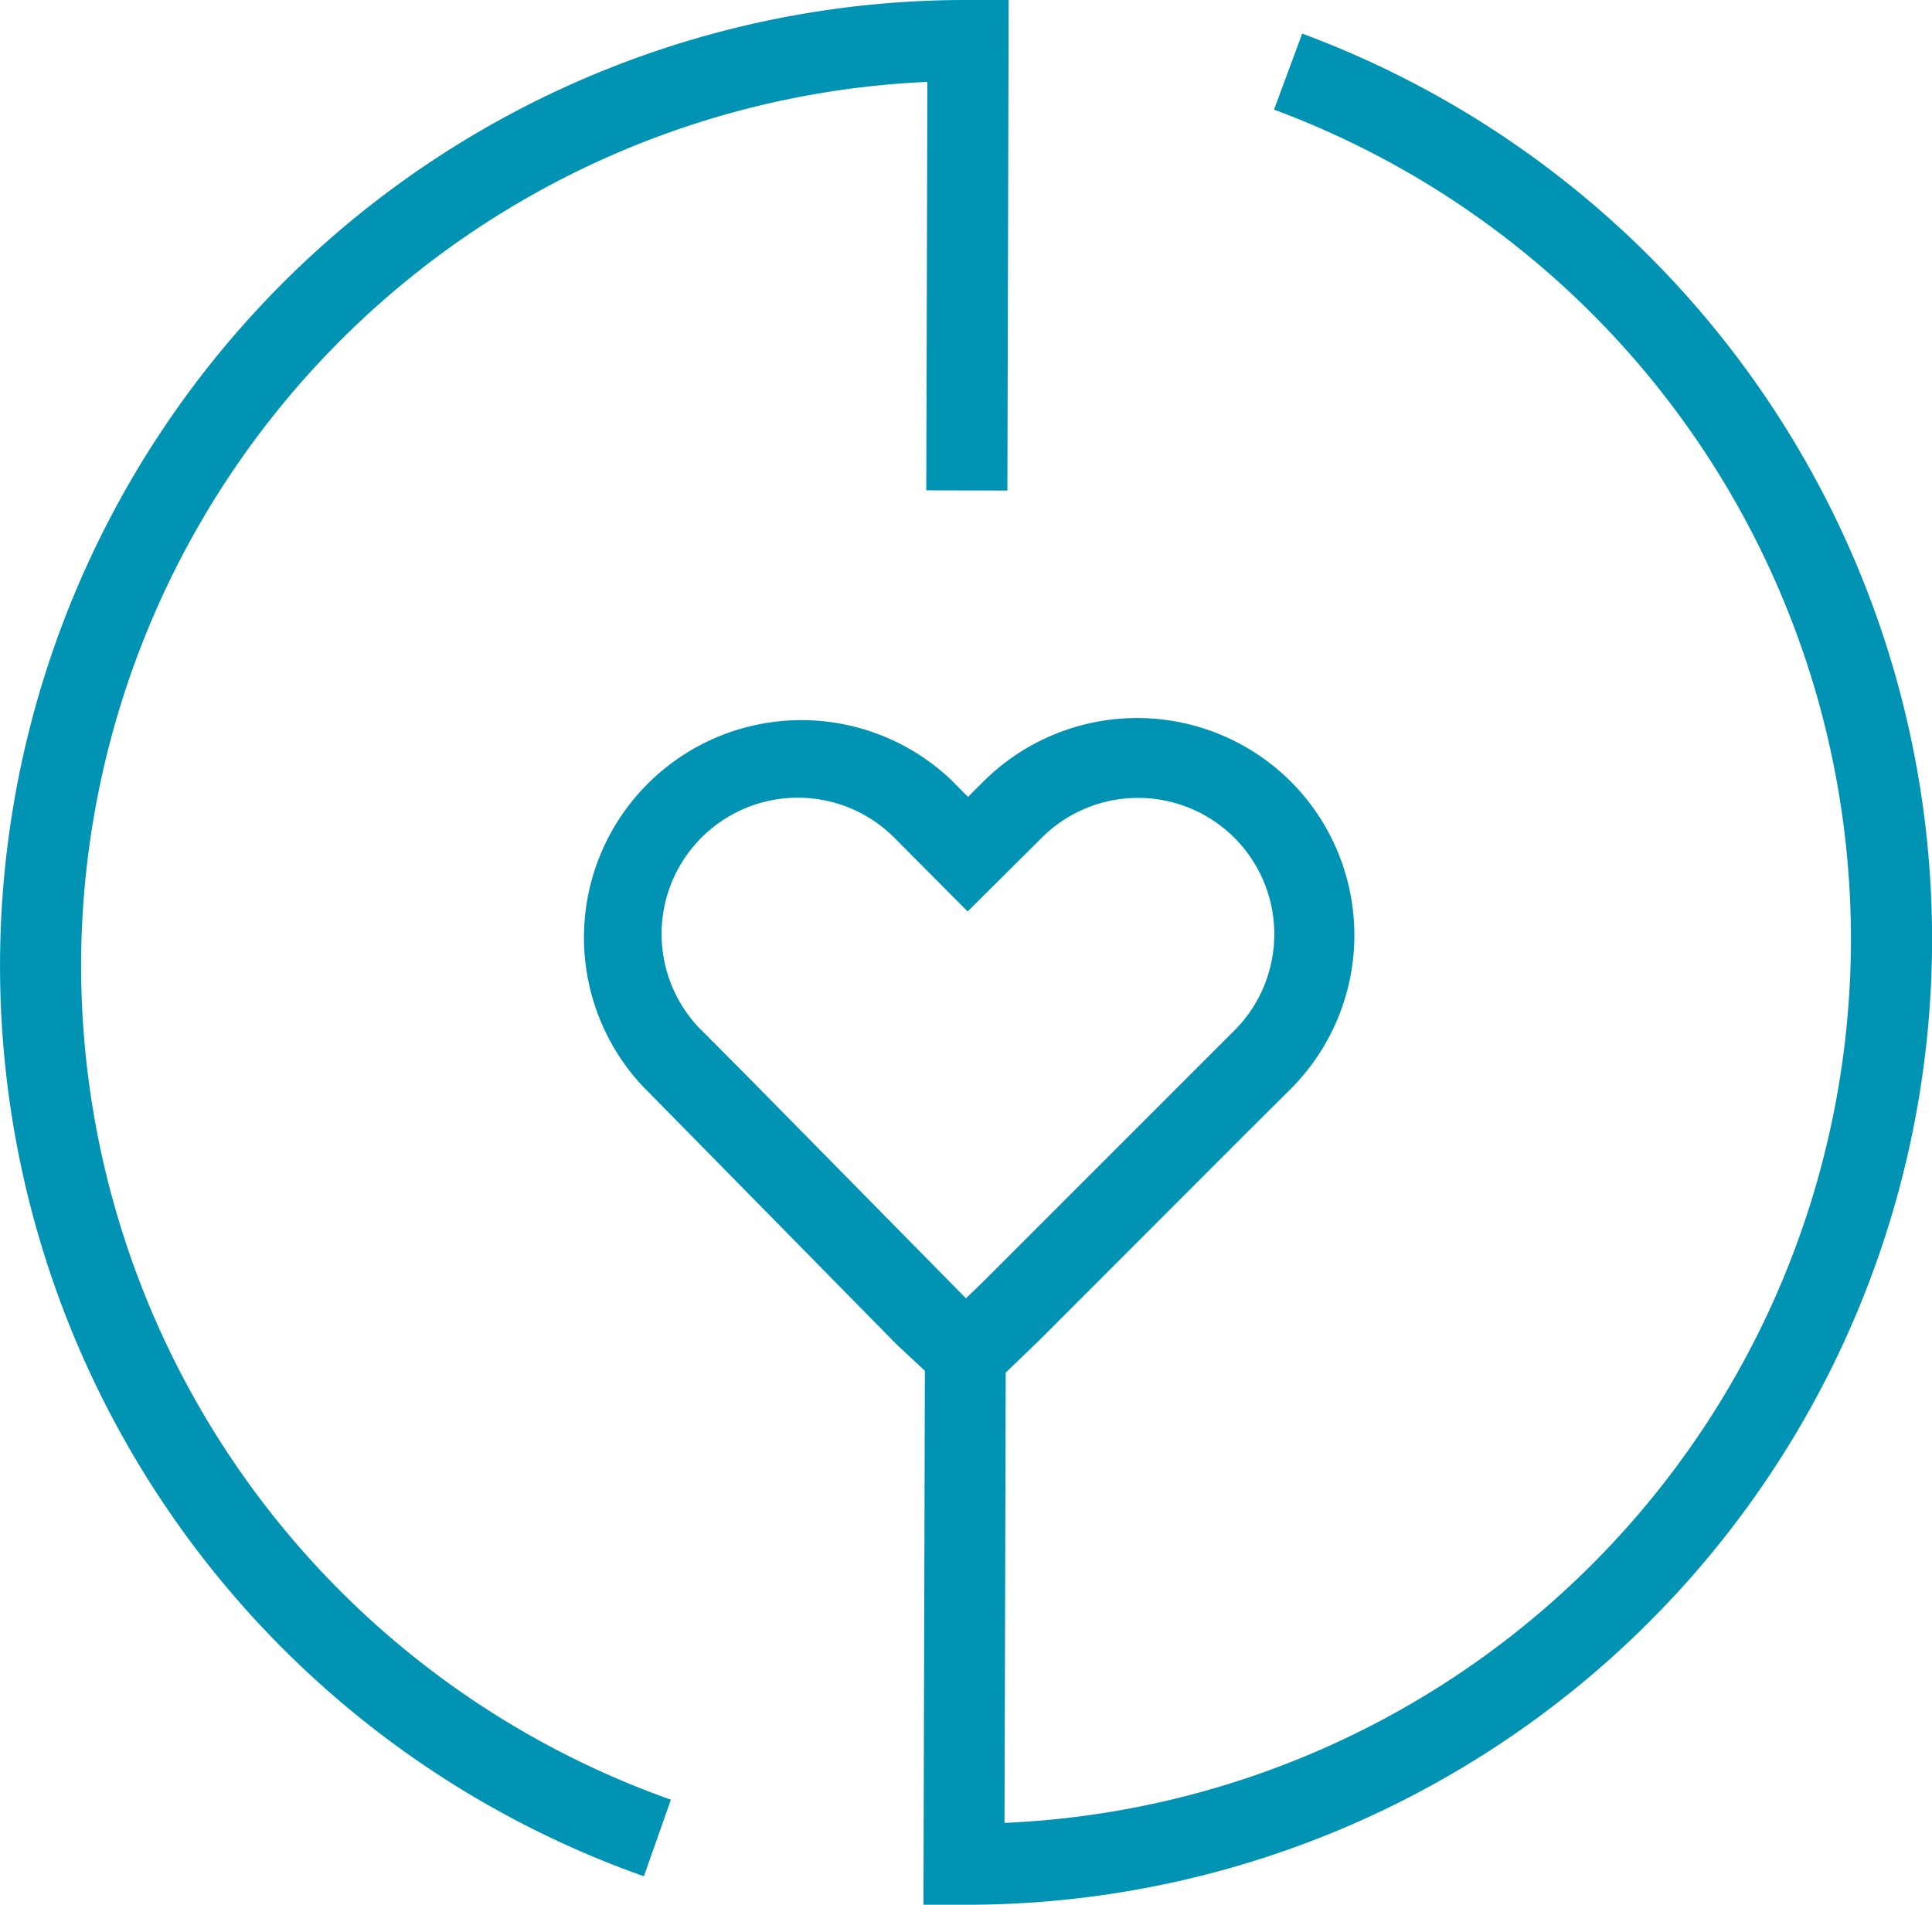 <svg id="We_are_Humble_and_Respectful" data-name="We are Humble and Respectful" xmlns="http://www.w3.org/2000/svg" xmlns:xlink="http://www.w3.org/1999/xlink" width="63.08" height="62.189" viewBox="0 0 63.08 62.189">
  <defs>
    <clipPath id="clip-path">
      <rect id="Rectangle_415" data-name="Rectangle 415" width="63.08" height="62.189" fill="#0093b3"/>
    </clipPath>
  </defs>
  <g id="Group_825" data-name="Group 825" transform="translate(0 0)" clip-path="url(#clip-path)">
    <path id="Path_4316" data-name="Path 4316" d="M2.648,31.449A28.913,28.913,0,0,1,30.279,2.674l-.036,13.335,2.648.007L32.933,0,31.61,0A31.531,31.531,0,0,0,21.023,61.259l.882-2.5A28.915,28.915,0,0,1,2.648,31.449" transform="translate(0 0)" fill="#0093b3"/>
    <path id="Path_4317" data-name="Path 4317" d="M52.212,1.658l-.92,2.482a28.884,28.884,0,0,1-8.8,55.937l.04-14.7,1.1-1.061,6.738-6.743,1.456-1.449a7.1,7.1,0,0,0,.026-10.034h0a7.108,7.108,0,0,0-10.039-.022l-.512.51-.339-.341-.218-.219A7.1,7.1,0,0,0,30.655,36l8.3,8.441.937.875-.046,17.434,1.323,0A31.53,31.53,0,0,0,52.212,1.658m-18.159,34-1.437-1.445L32.6,34.2a4.448,4.448,0,0,1,6.289-6.293l2.4,2.413,2.394-2.381a4.448,4.448,0,0,1,6.339,6.242l-8.248,8.248-.54.521Z" transform="translate(-9.695 -0.561)" fill="#0093b3"/>
  </g>
</svg>
